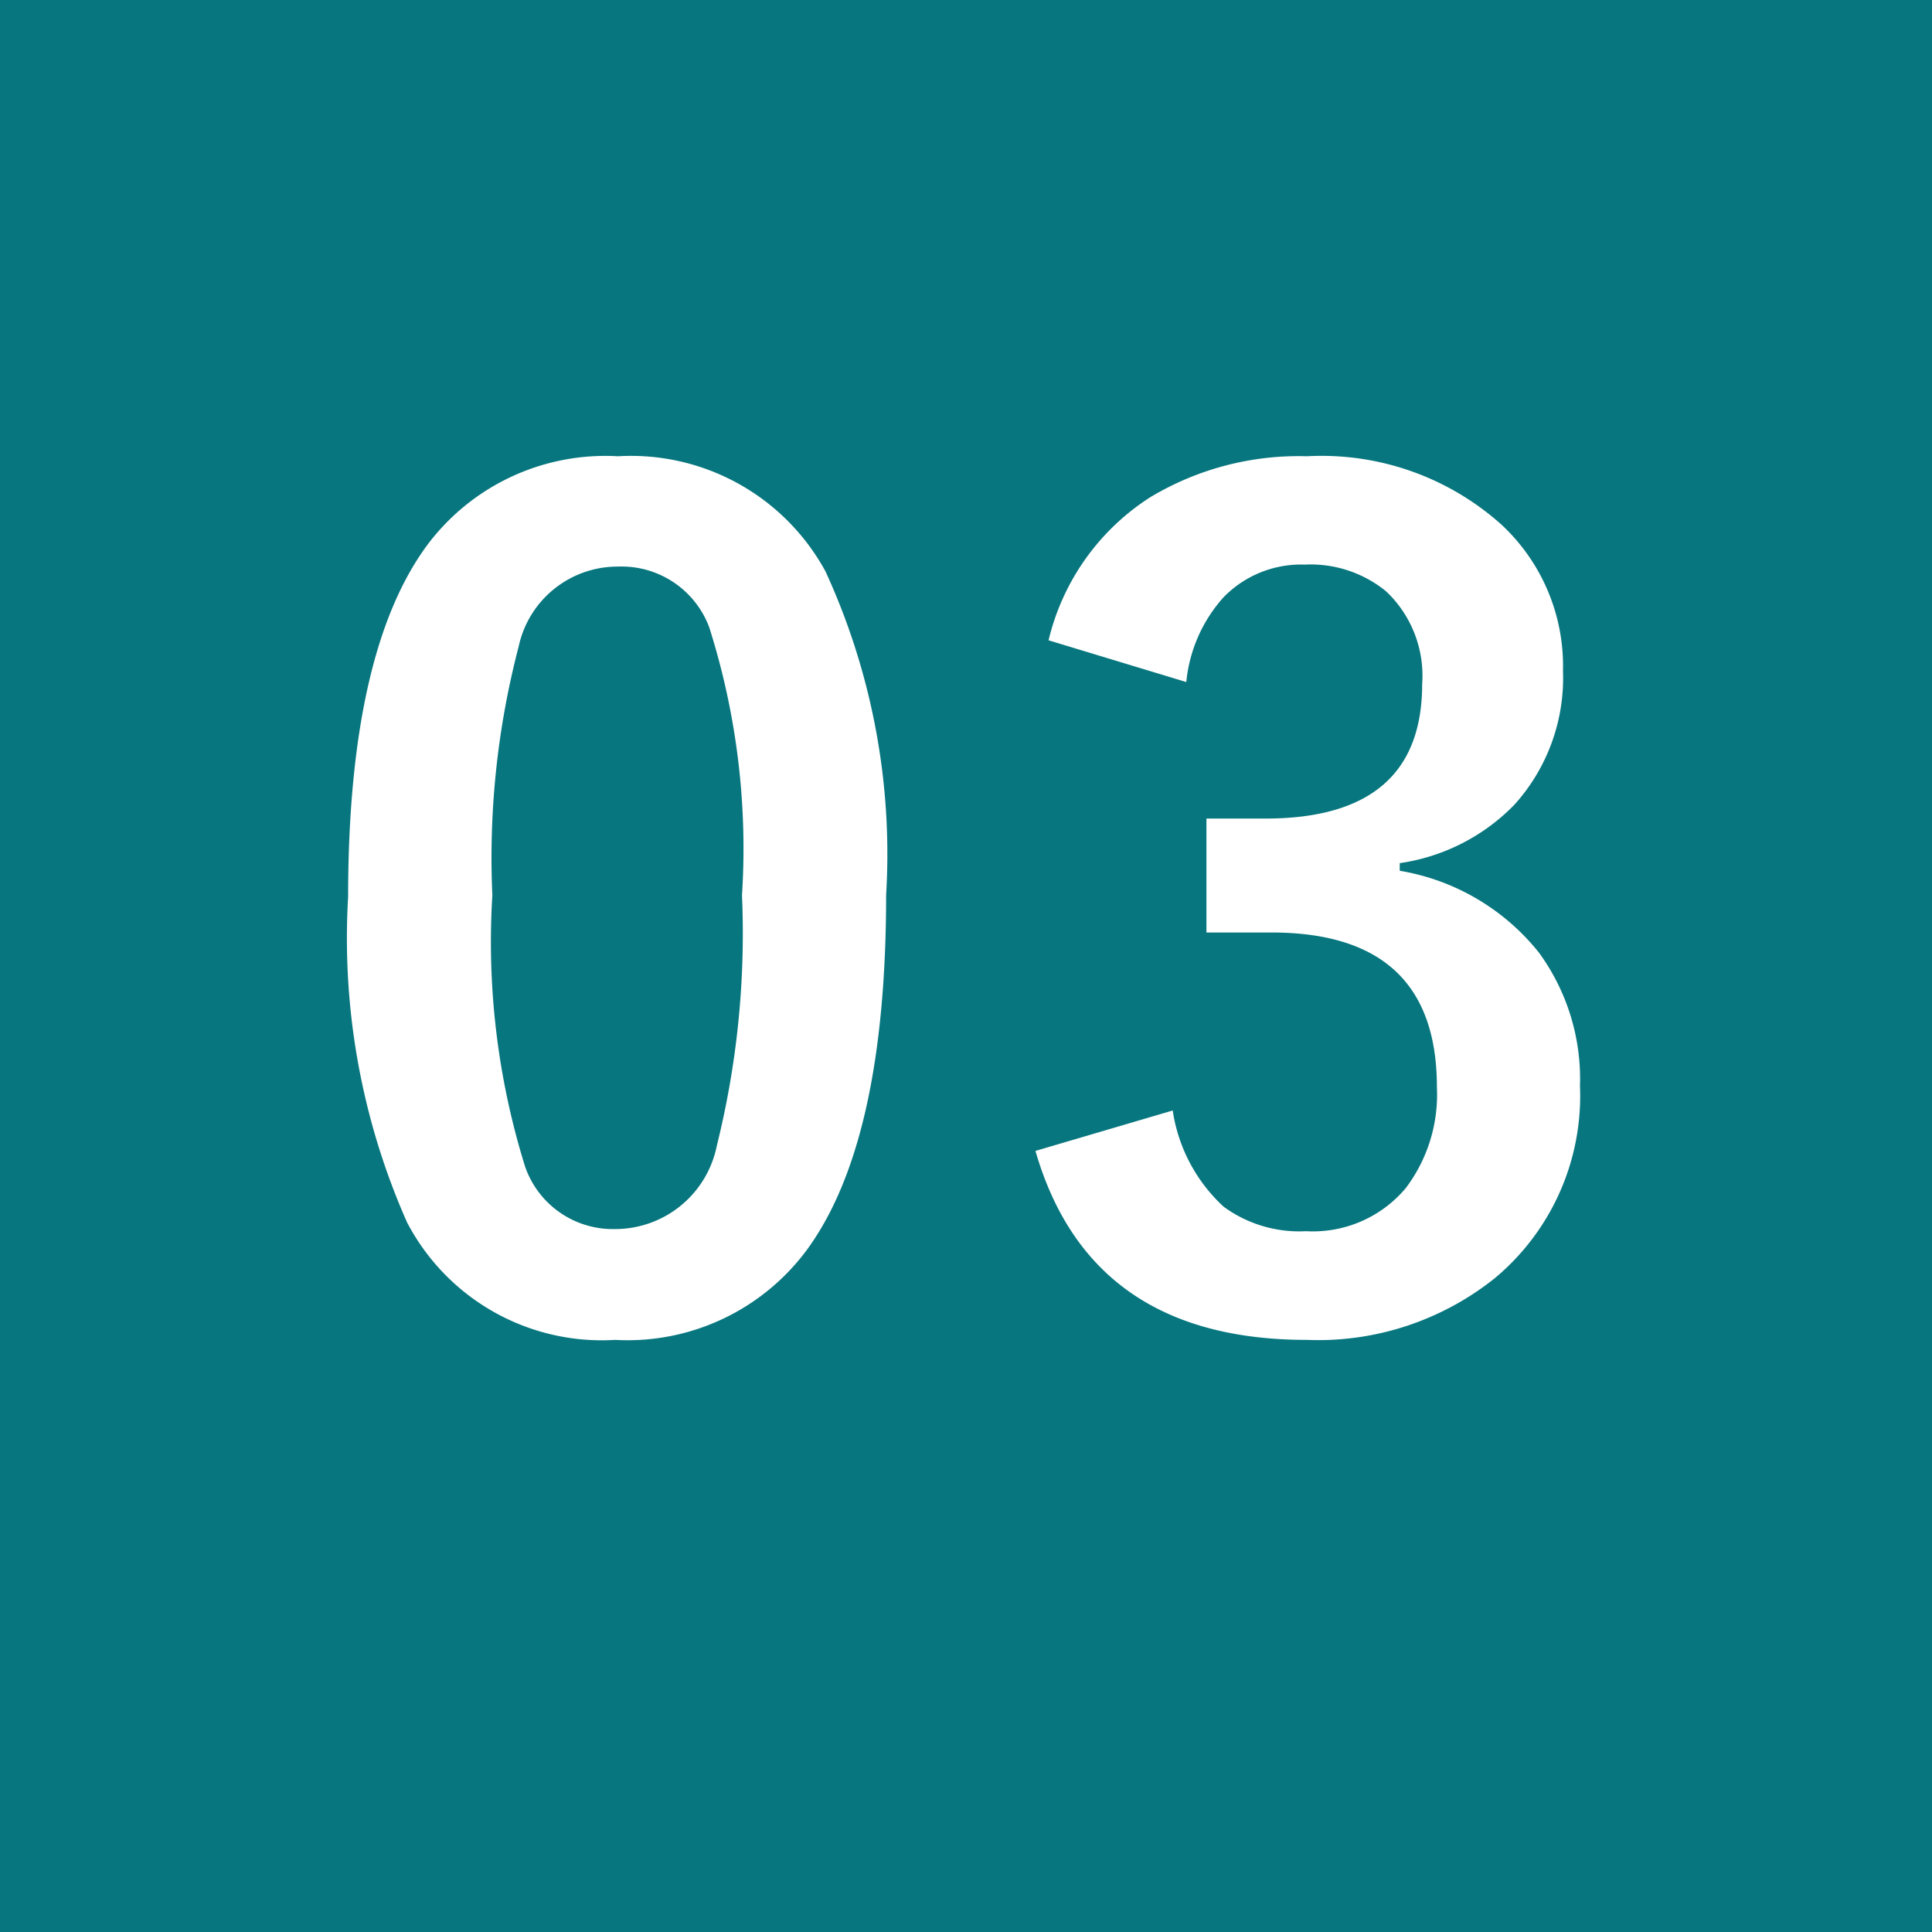 <svg xmlns="http://www.w3.org/2000/svg" width="38" height="38" viewBox="0 0 38 38">
  <g id="グループ_59746" data-name="グループ 59746" transform="translate(-410 -2087)">
    <rect id="長方形_18366" data-name="長方形 18366" width="38" height="38" transform="translate(410 2087)" fill="#07767e"/>
    <path id="パス_63409" data-name="パス 63409" d="M-6.845-17.026A4.357,4.357,0,0,1-2.763-14.76,13.308,13.308,0,0,1-1.571-8.4q0,4.855-1.558,6.982A4.387,4.387,0,0,1-6.9.354a4.322,4.322,0,0,1-4.093-2.31,13.785,13.785,0,0,1-1.16-6.4q0-4.834,1.568-6.939A4.376,4.376,0,0,1-6.845-17.026Zm0,2.17A1.99,1.99,0,0,0-8.8-13.277,16.4,16.4,0,0,0-9.316-8.39a14.85,14.85,0,0,0,.645,5.339A1.827,1.827,0,0,0-6.9-1.826a2.04,2.04,0,0,0,2-1.644,17.3,17.3,0,0,0,.494-4.92,14.381,14.381,0,0,0-.645-5.274A1.841,1.841,0,0,0-6.845-14.856Zm8.469,1.45a4.608,4.608,0,0,1,2-2.814,5.665,5.665,0,0,1,3.083-.806,5.3,5.3,0,0,1,3.835,1.354,3.8,3.8,0,0,1,1.2,2.868,3.719,3.719,0,0,1-.956,2.632A3.926,3.926,0,0,1,8.531-9.023v.15a4.436,4.436,0,0,1,2.739,1.611,4.215,4.215,0,0,1,.806,2.621A4.665,4.665,0,0,1,10.4-.859,5.561,5.561,0,0,1,6.705.354q-4.265,0-5.339-3.717l2.7-.795a3.21,3.21,0,0,0,1,1.891,2.516,2.516,0,0,0,1.622.483A2.384,2.384,0,0,0,8.65-2.632a3.05,3.05,0,0,0,.612-1.987q0-3.04-3.255-3.04H4.729V-9.9h1.16q3.083,0,3.083-2.643a2.282,2.282,0,0,0-.709-1.826,2.344,2.344,0,0,0-1.6-.526,2.128,2.128,0,0,0-1.6.645,2.914,2.914,0,0,0-.73,1.665Z" transform="translate(429 2113)" fill="#fff"/>
  </g>
</svg>
